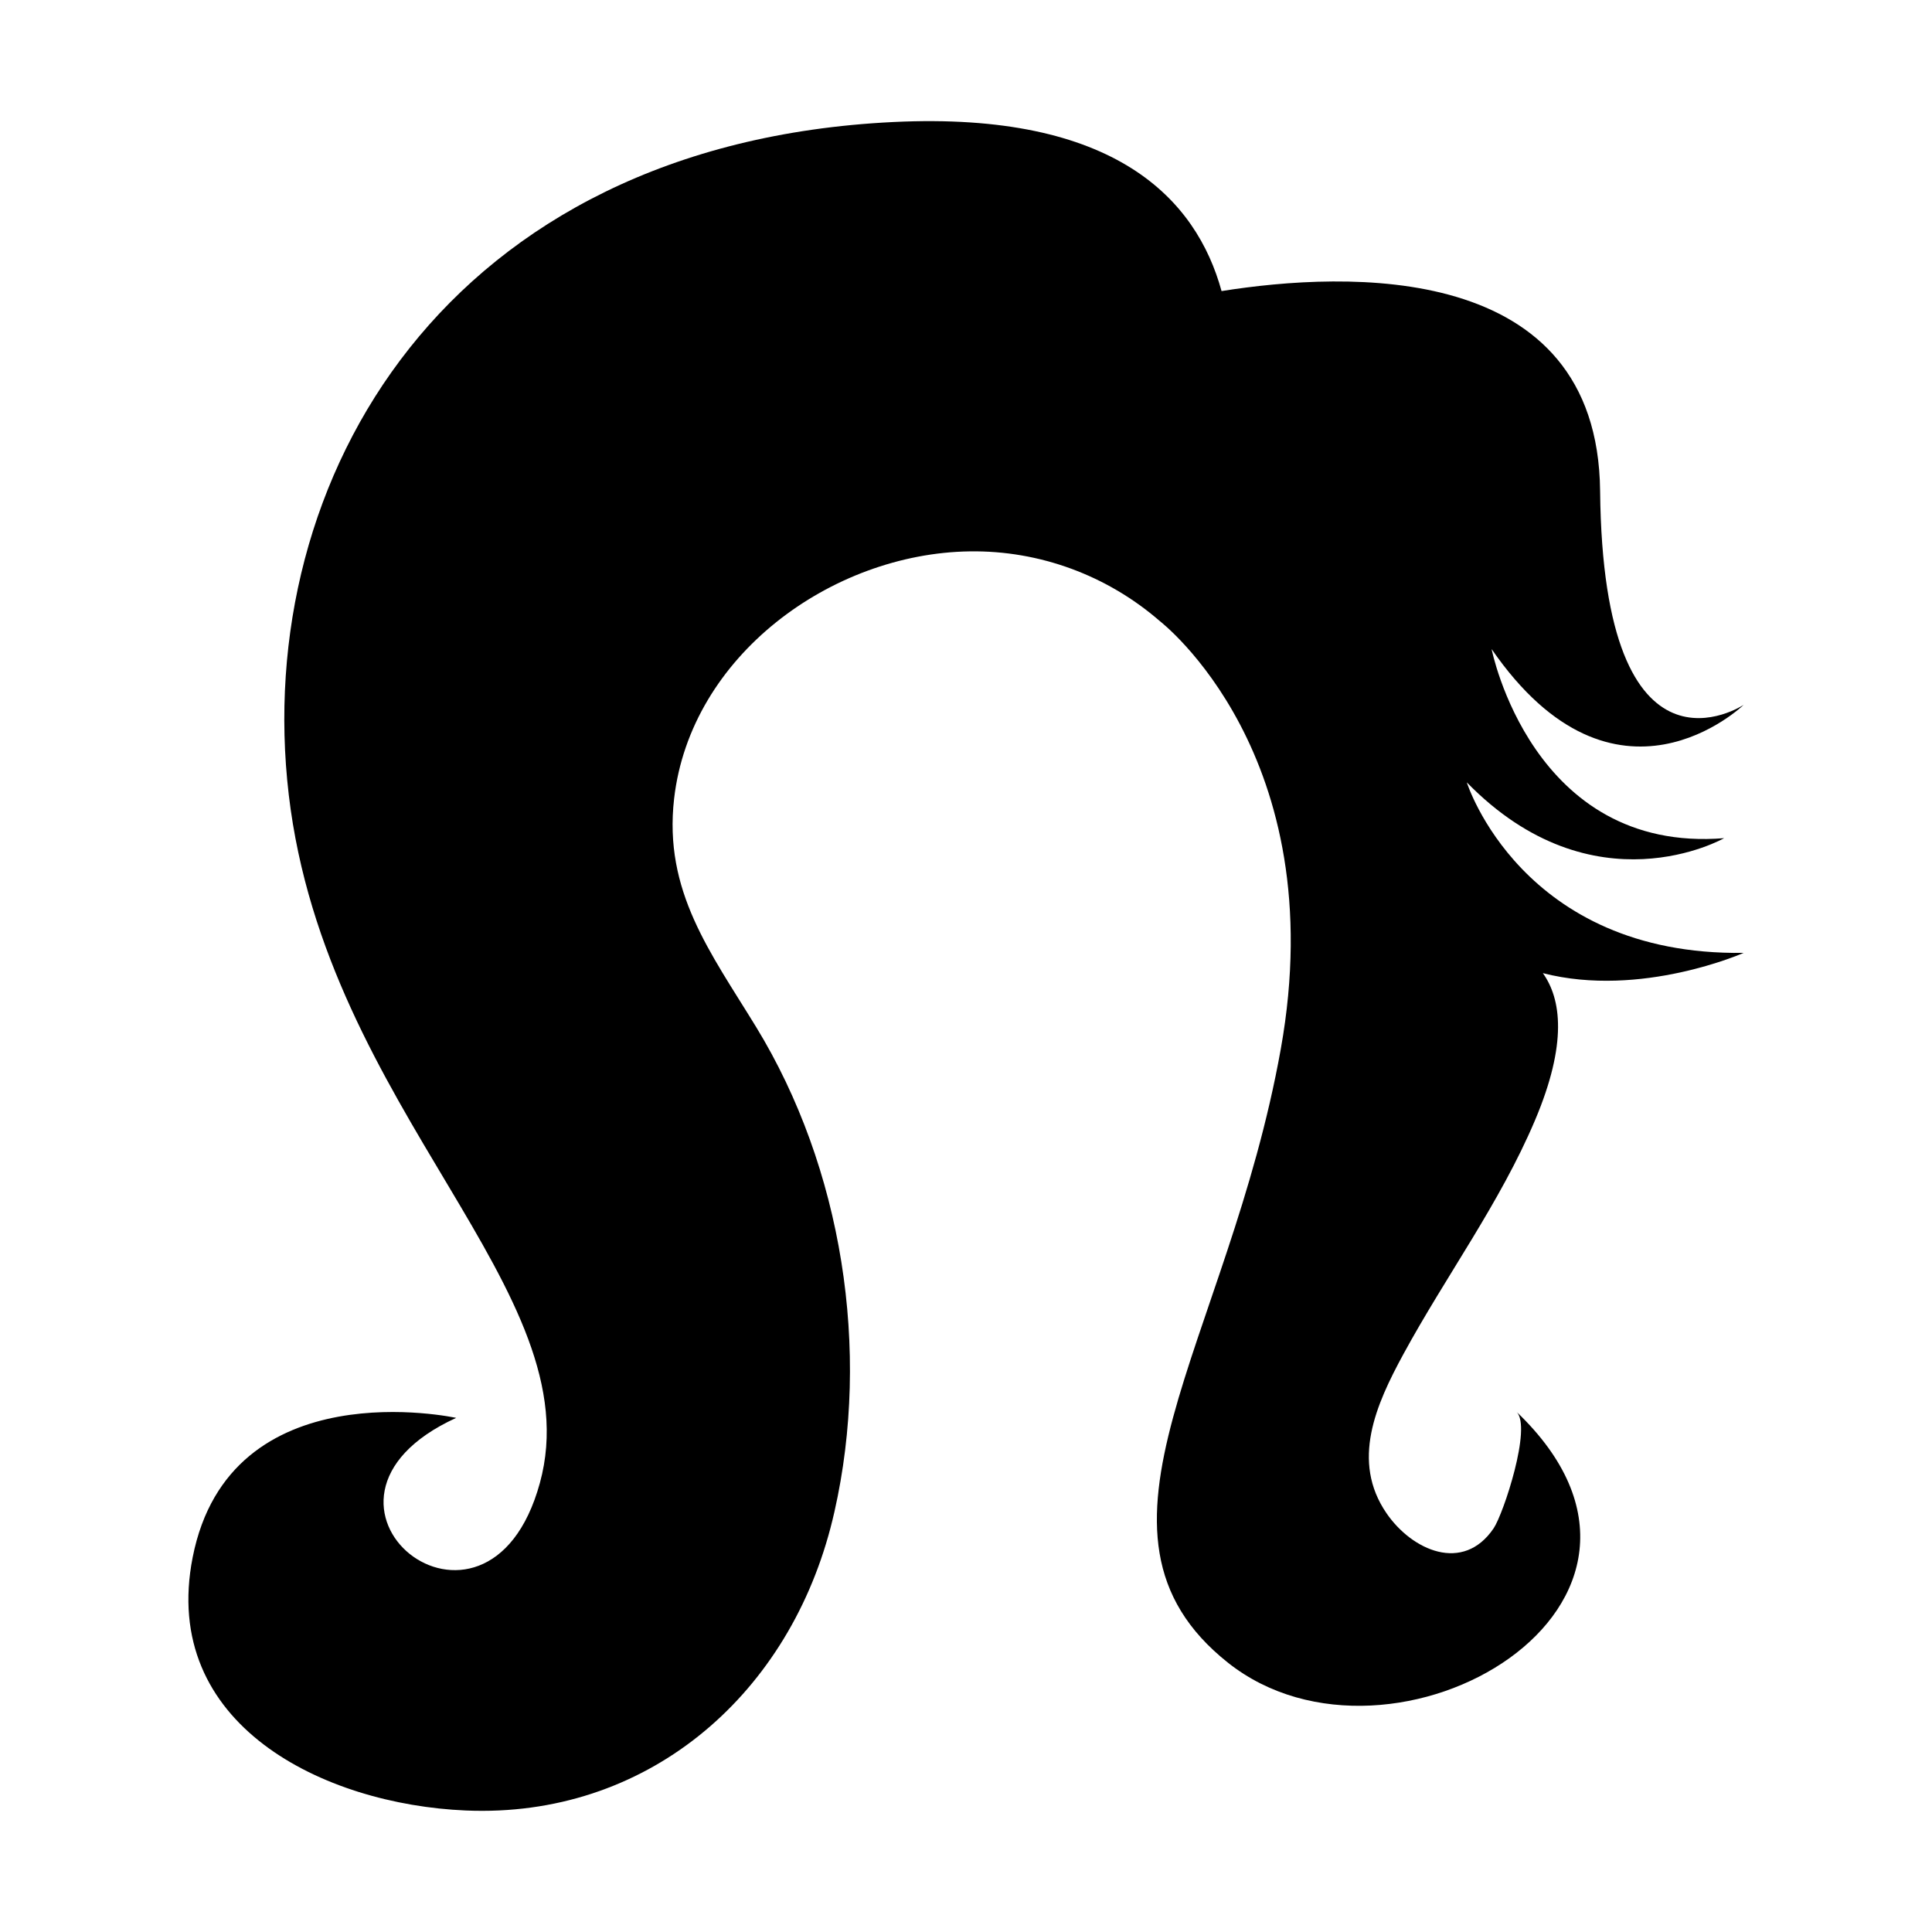 <?xml version="1.0" encoding="UTF-8"?>
<!-- Uploaded to: SVG Repo, www.svgrepo.com, Generator: SVG Repo Mixer Tools -->
<svg fill="#000000" width="800px" height="800px" version="1.1" viewBox="144 144 512 512" xmlns="http://www.w3.org/2000/svg">
 <path d="m451.38 308.61s46.008 35.328 32.043 113.38c-13.965 78.051-57.512 128.16-13.965 162.67 43.543 34.508 129.8-15.609 76.41-66.543 4.199 4.004-3.461 27.09-6.035 30.895-8.086 11.961-21.641 5.863-28.398-3.992-9.461-13.801-2.793-28.773 4.422-42.051 11.352-20.887 25.617-40.09 34.934-62.078 8.648-20.414 6.941-32.188 2.082-39 26.012 6.695 53.211-5.367 53.211-5.367-58.91 0.82-73.367-45.188-73.367-45.188 33.684 34.508 68.191 14.789 68.191 14.789-50.938 4.109-61.617-50.117-61.617-50.117 32.863 47.652 66.793 14.789 66.793 14.789s-37.215 24.648-38.039-56.688c-0.621-61.25-67.375-58.207-100.32-52.969-6.66-24.238-28.074-47.664-87-44.801-118.3 5.75-170.06 94.48-160.2 178.28 9.859 83.801 80.516 131.45 66.547 182.39-13.965 50.938-70.656 4.93-22.184-17.254 0 0-59.973-13.145-69.832 36.969-8.73 44.371 34.742 65.473 72.387 67.078 47.465 2.023 84.719-29.652 96.625-74.82 0.383-1.449 0.738-2.906 1.07-4.371 9.676-42.773 2.094-91.066-20.773-128.47-12.055-19.719-24.547-35.898-21.719-60.488 4.352-37.828 41.66-64.996 78.316-65.531 18.52-0.273 36.438 6.348 50.422 18.492z"/>
</svg>